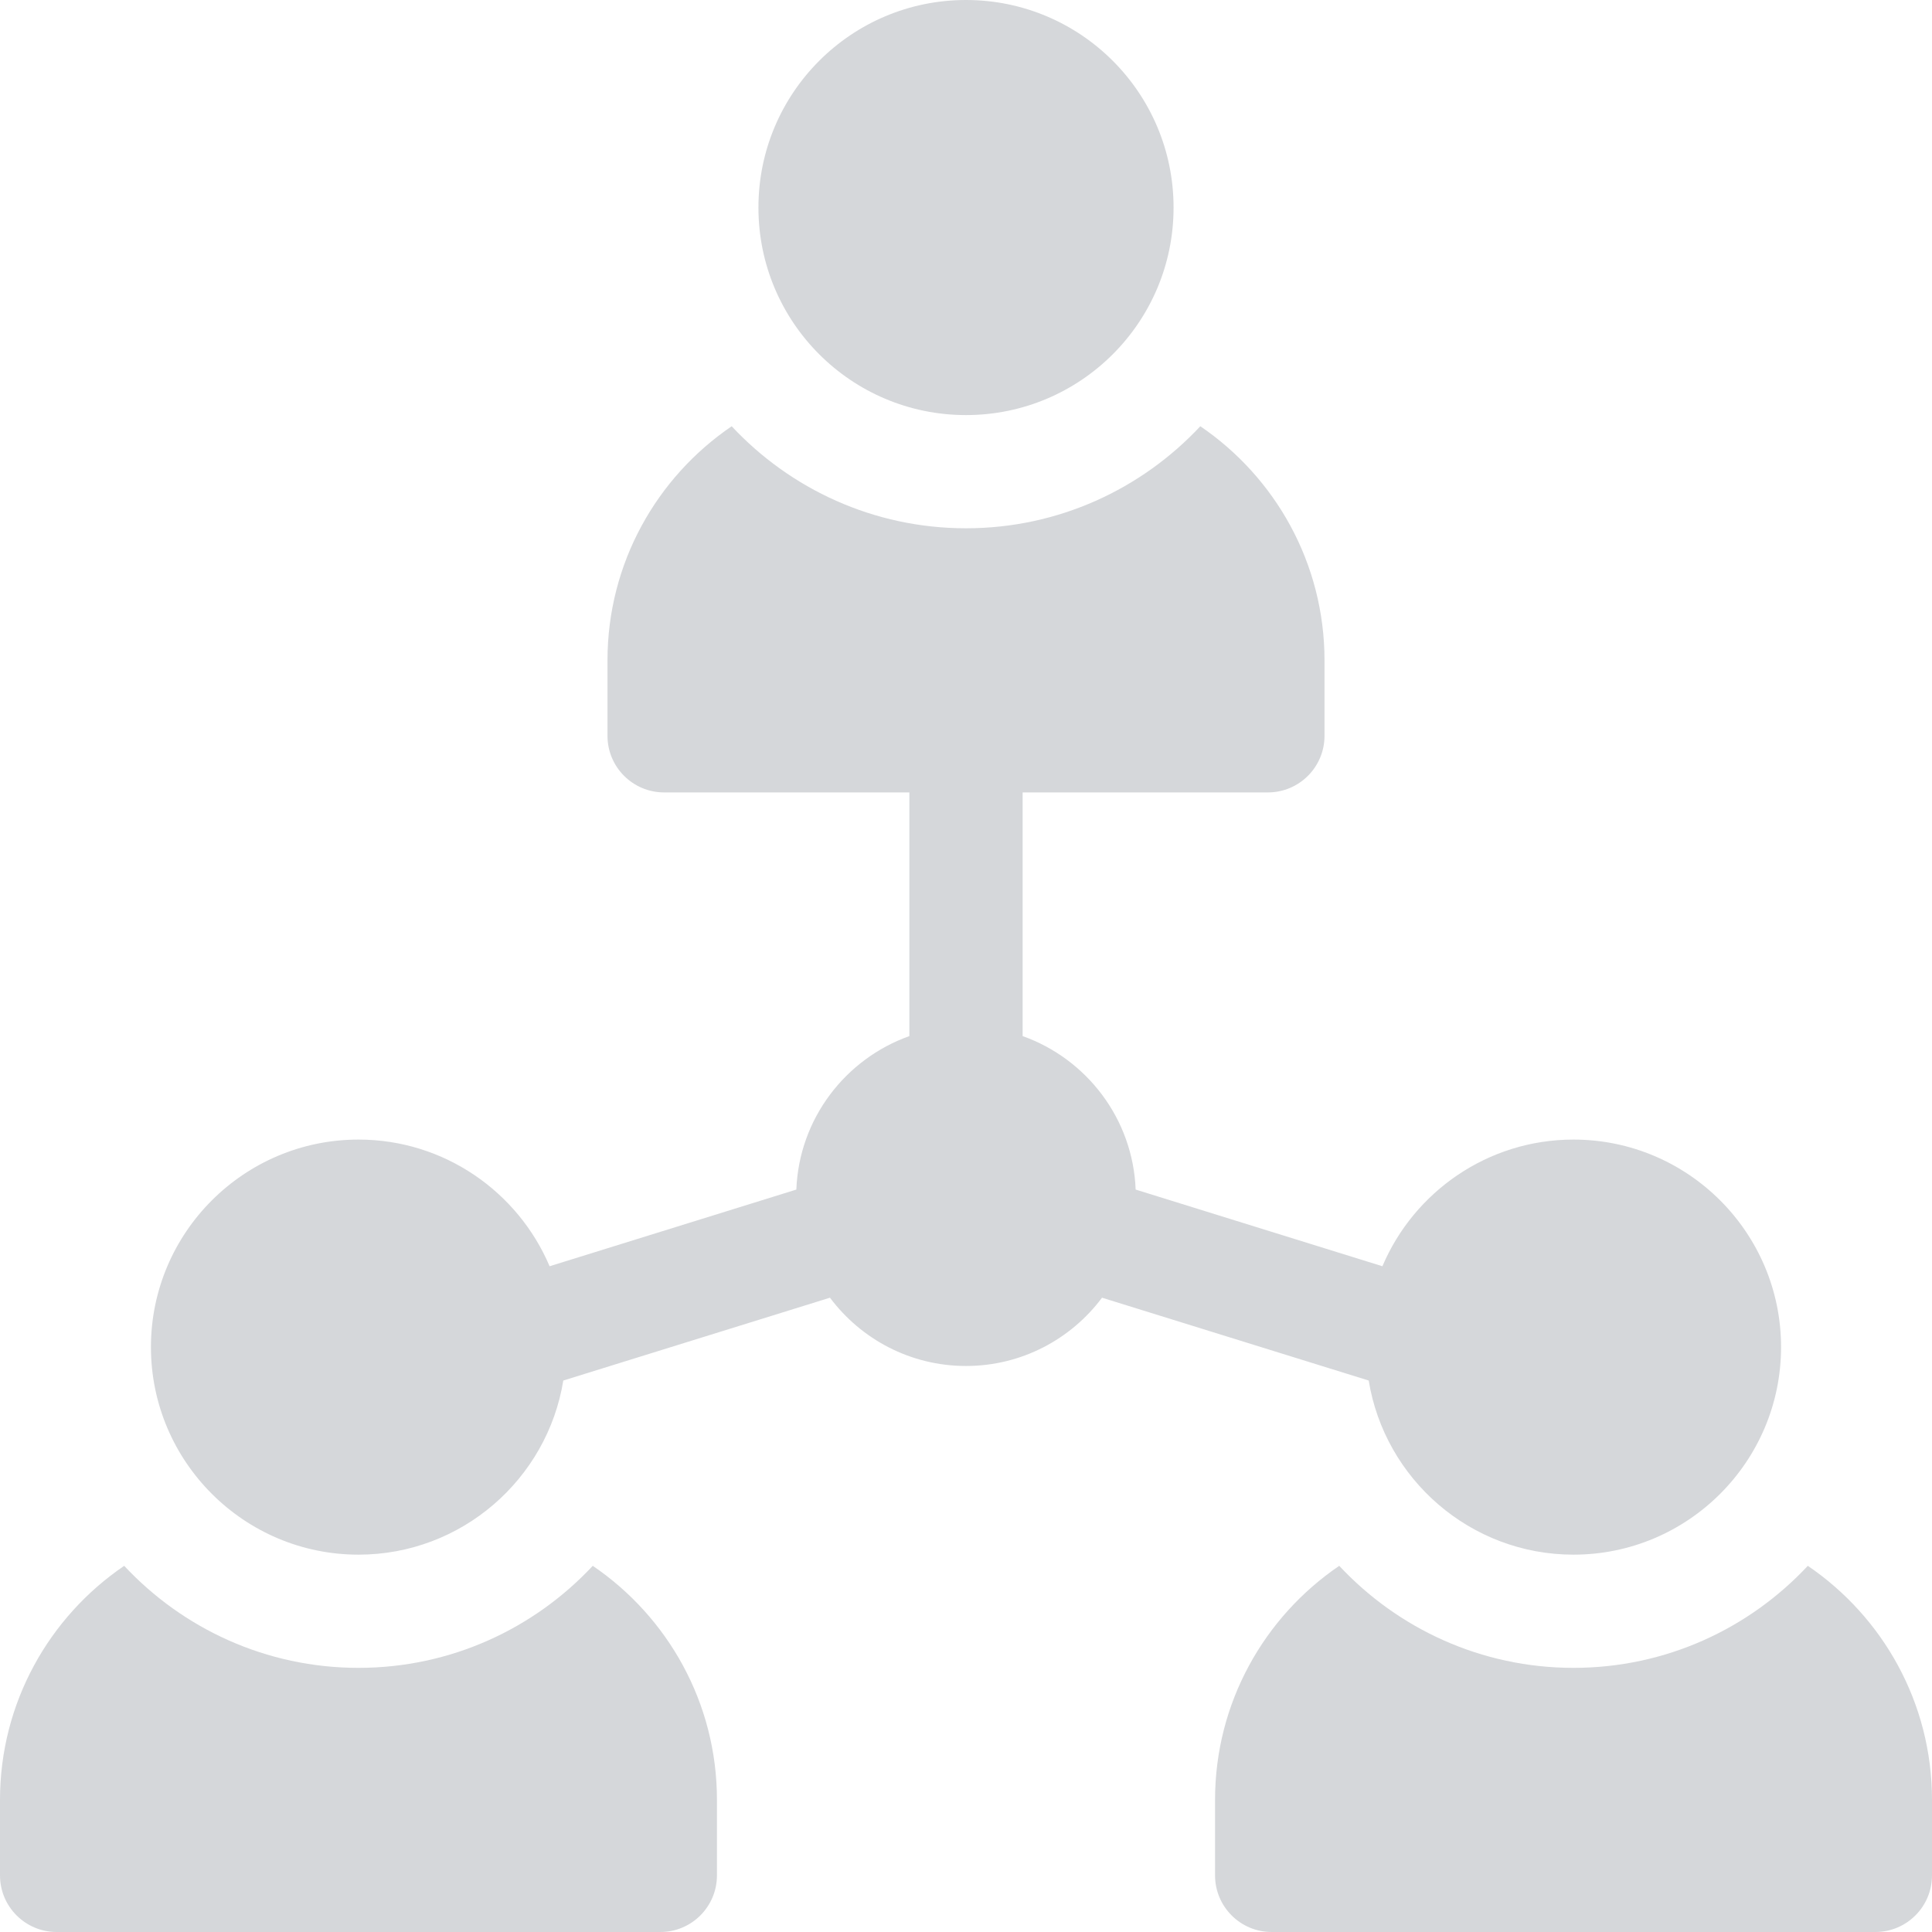 <svg width="32" height="32" viewBox="0 0 32 32" fill="none" xmlns="http://www.w3.org/2000/svg">
<g clip-path="url(#clip0_3730_26320)">
<path d="M16 6.875C17.898 6.875 19.438 5.336 19.438 3.438C19.438 1.539 17.898 0 16 0C14.101 0 12.562 1.539 12.562 3.438C12.562 5.336 14.101 6.875 16 6.875Z" fill="#D5D7DA"/>
<path d="M9.818 25.935C8.848 26.974 7.468 27.625 5.938 27.625C4.407 27.625 3.027 26.974 2.057 25.935C0.816 26.779 0 28.202 0 29.812V31.062C0 31.58 0.42 32 0.938 32H10.938C11.455 32 11.875 31.58 11.875 31.062V29.812C11.875 28.202 11.059 26.779 9.818 25.935Z" fill="#D5D7DA"/>
<path d="M29.943 25.935C28.973 26.974 27.593 27.625 26.062 27.625C24.532 27.625 23.152 26.974 22.182 25.935C20.941 26.779 20.125 28.202 20.125 29.812V31.062C20.125 31.58 20.545 32 21.062 32H31.062C31.58 32 32 31.58 32 31.062V29.812C32 28.202 31.184 26.779 29.943 25.935Z" fill="#D5D7DA"/>
<path d="M22.67 22.866C22.936 24.499 24.355 25.75 26.062 25.75C27.958 25.75 29.5 24.208 29.5 22.312C29.5 20.417 27.958 18.875 26.062 18.875C24.642 18.875 23.42 19.741 22.897 20.973L18.81 19.703C18.765 18.529 17.996 17.537 16.938 17.161V13.125H21C21.518 13.125 21.938 12.705 21.938 12.188V10.938C21.938 9.327 21.121 7.904 19.881 7.06C18.91 8.099 17.53 8.75 16 8.75C14.47 8.75 13.089 8.099 12.119 7.06C10.879 7.904 10.062 9.327 10.062 10.938V12.188C10.062 12.705 10.482 13.125 11 13.125H15.062V17.161C14.004 17.537 13.235 18.529 13.19 19.703L9.103 20.973C8.58 19.741 7.358 18.875 5.938 18.875C4.042 18.875 2.5 20.417 2.5 22.312C2.5 24.208 4.042 25.75 5.938 25.75C7.645 25.75 9.065 24.499 9.33 22.866L13.747 21.494C14.26 22.18 15.079 22.625 16 22.625C16.921 22.625 17.74 22.18 18.253 21.494L22.67 22.866Z" fill="#D5D7DA"/>
</g>
<defs>
<clipPath id="clip0_3730_26320">
<rect width="32" height="32" fill="#D5D7DA"/>
</clipPath>
</defs>
</svg>
